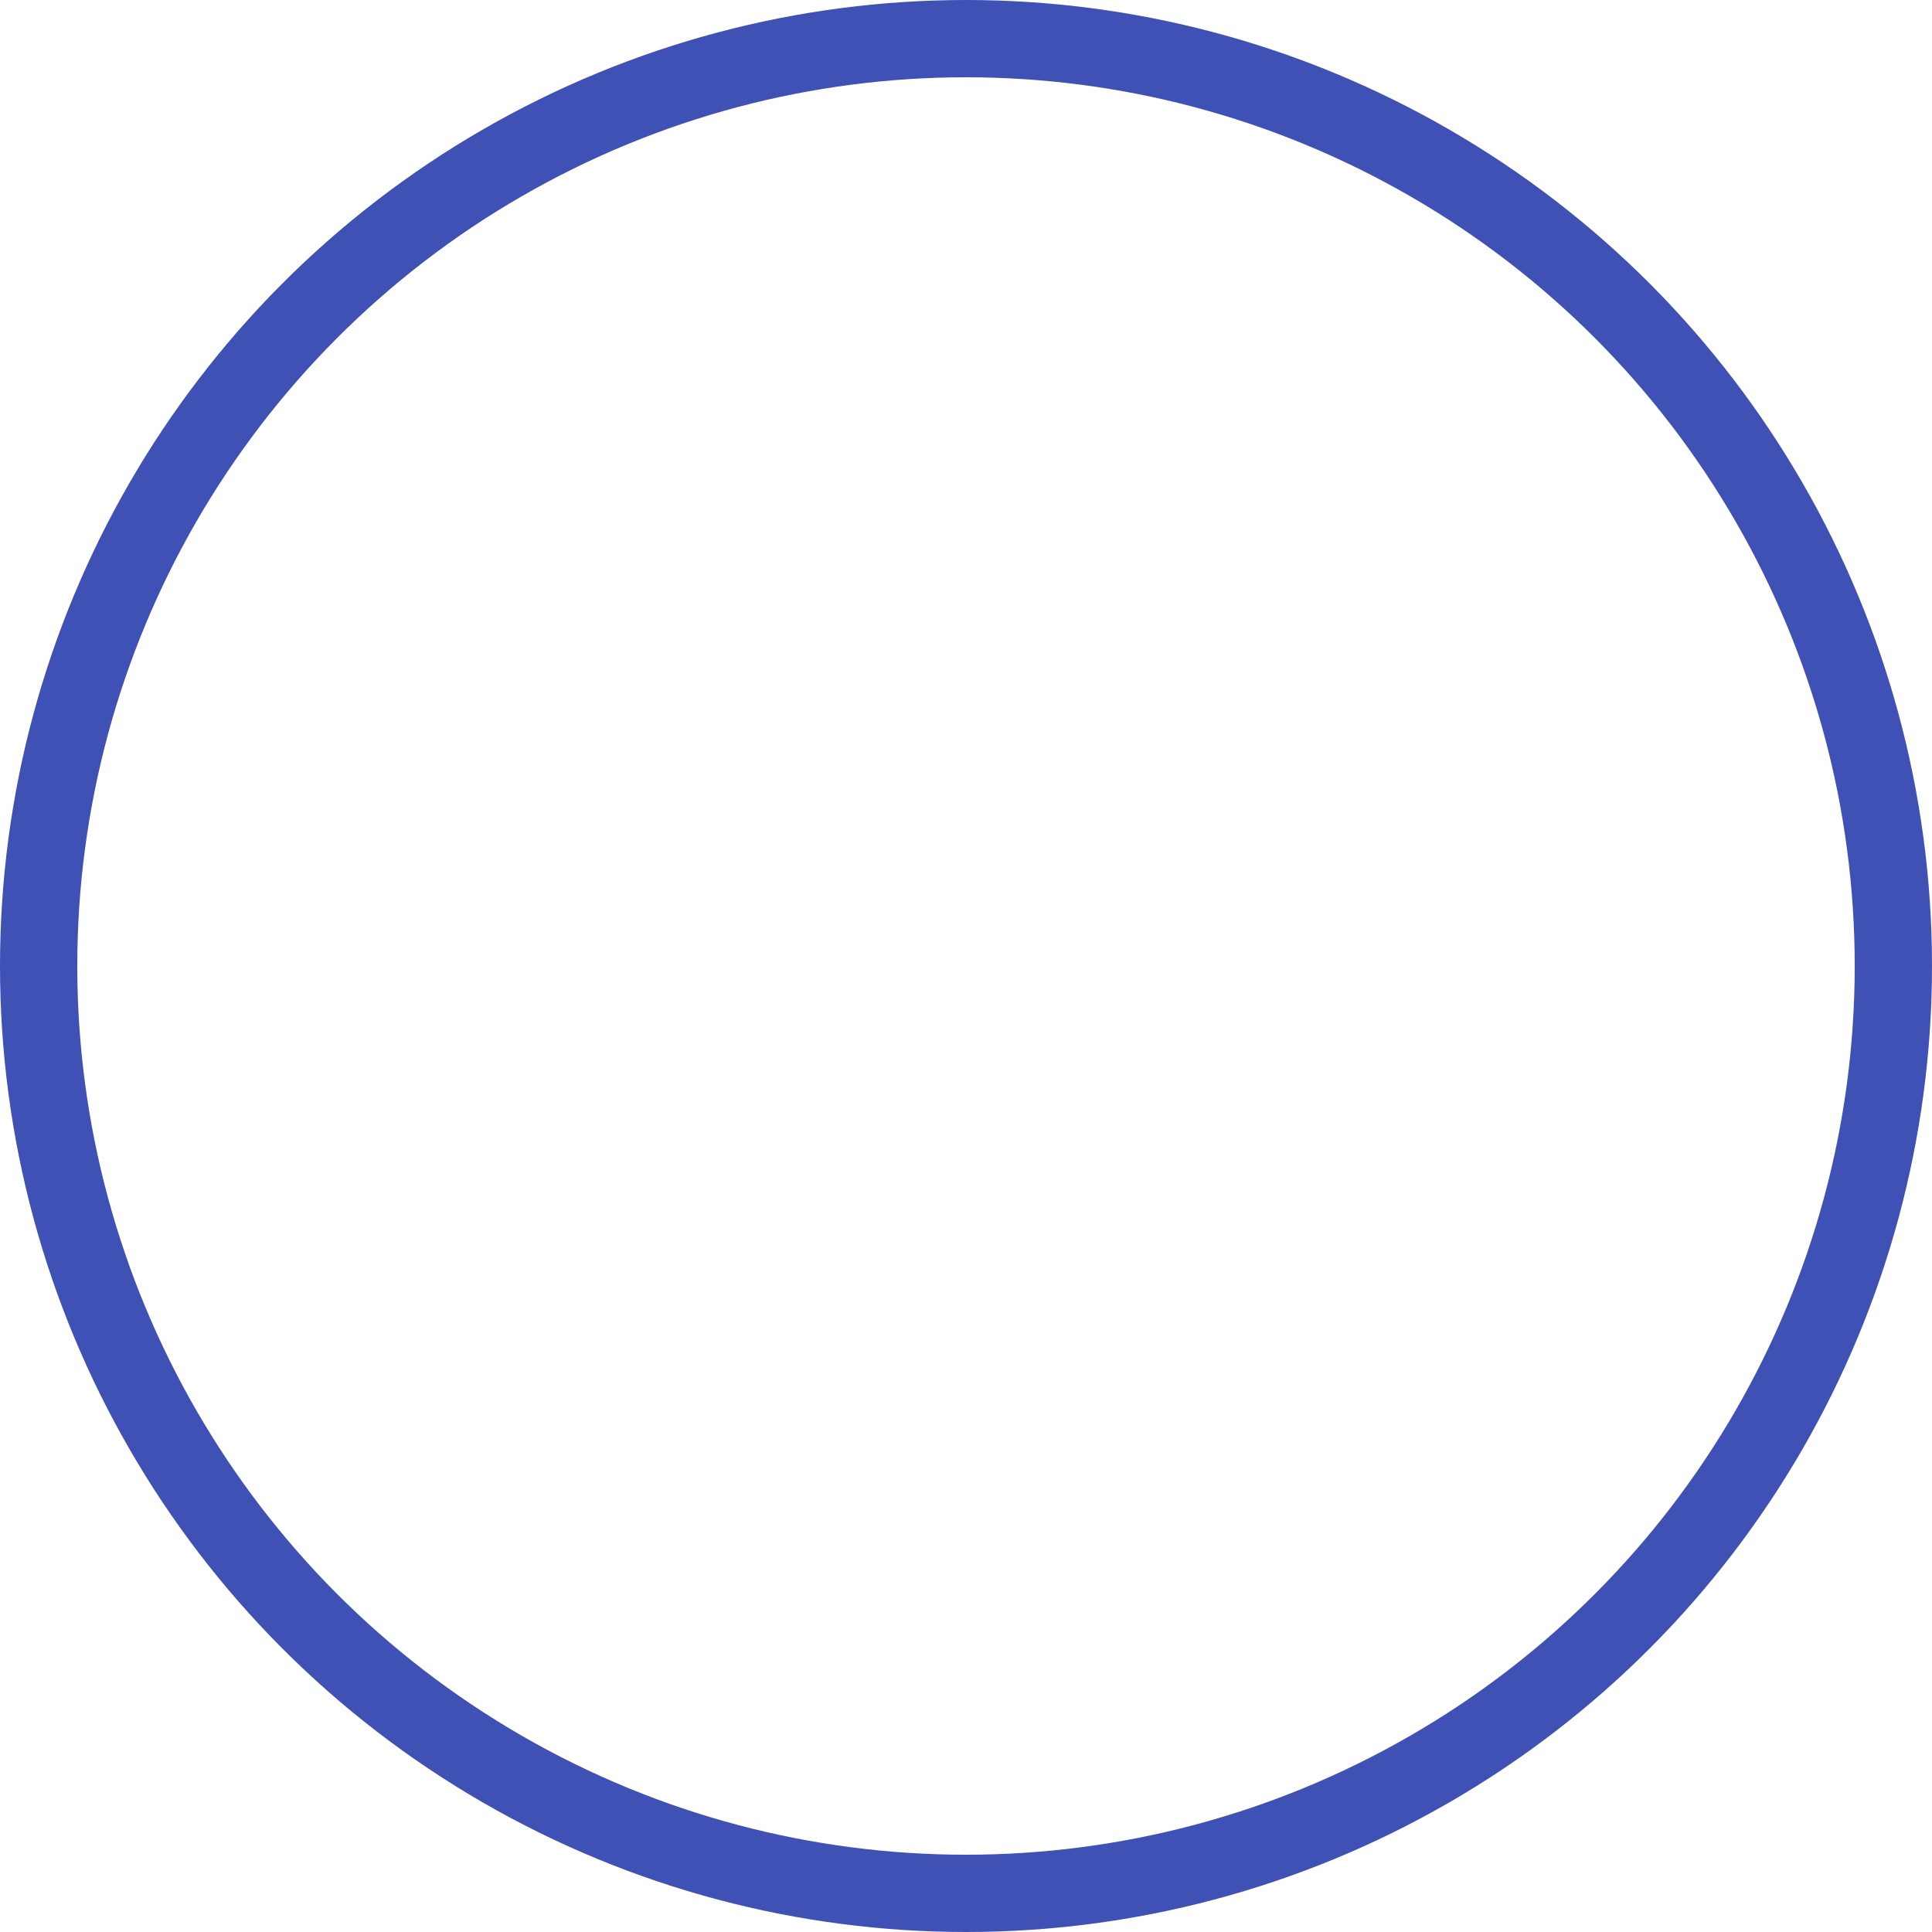 <svg width="200" height="200" viewBox="0 0 200 200" color="#3f51b5" fill="none" xmlns="http://www.w3.org/2000/svg">
  <defs>
    <radialGradient id="spinner-gradient">
      <stop offset="0%" stop-opacity="0" stop-color="currentColor" />
      <stop offset="100%" stop-opacity="1" stop-color="currentColor" />
    </radialGradient>
  </defs>
  <circle cx="100" cy="100" r="96" stroke-width="8" stroke="currentColor" fill="none" />
</svg>
